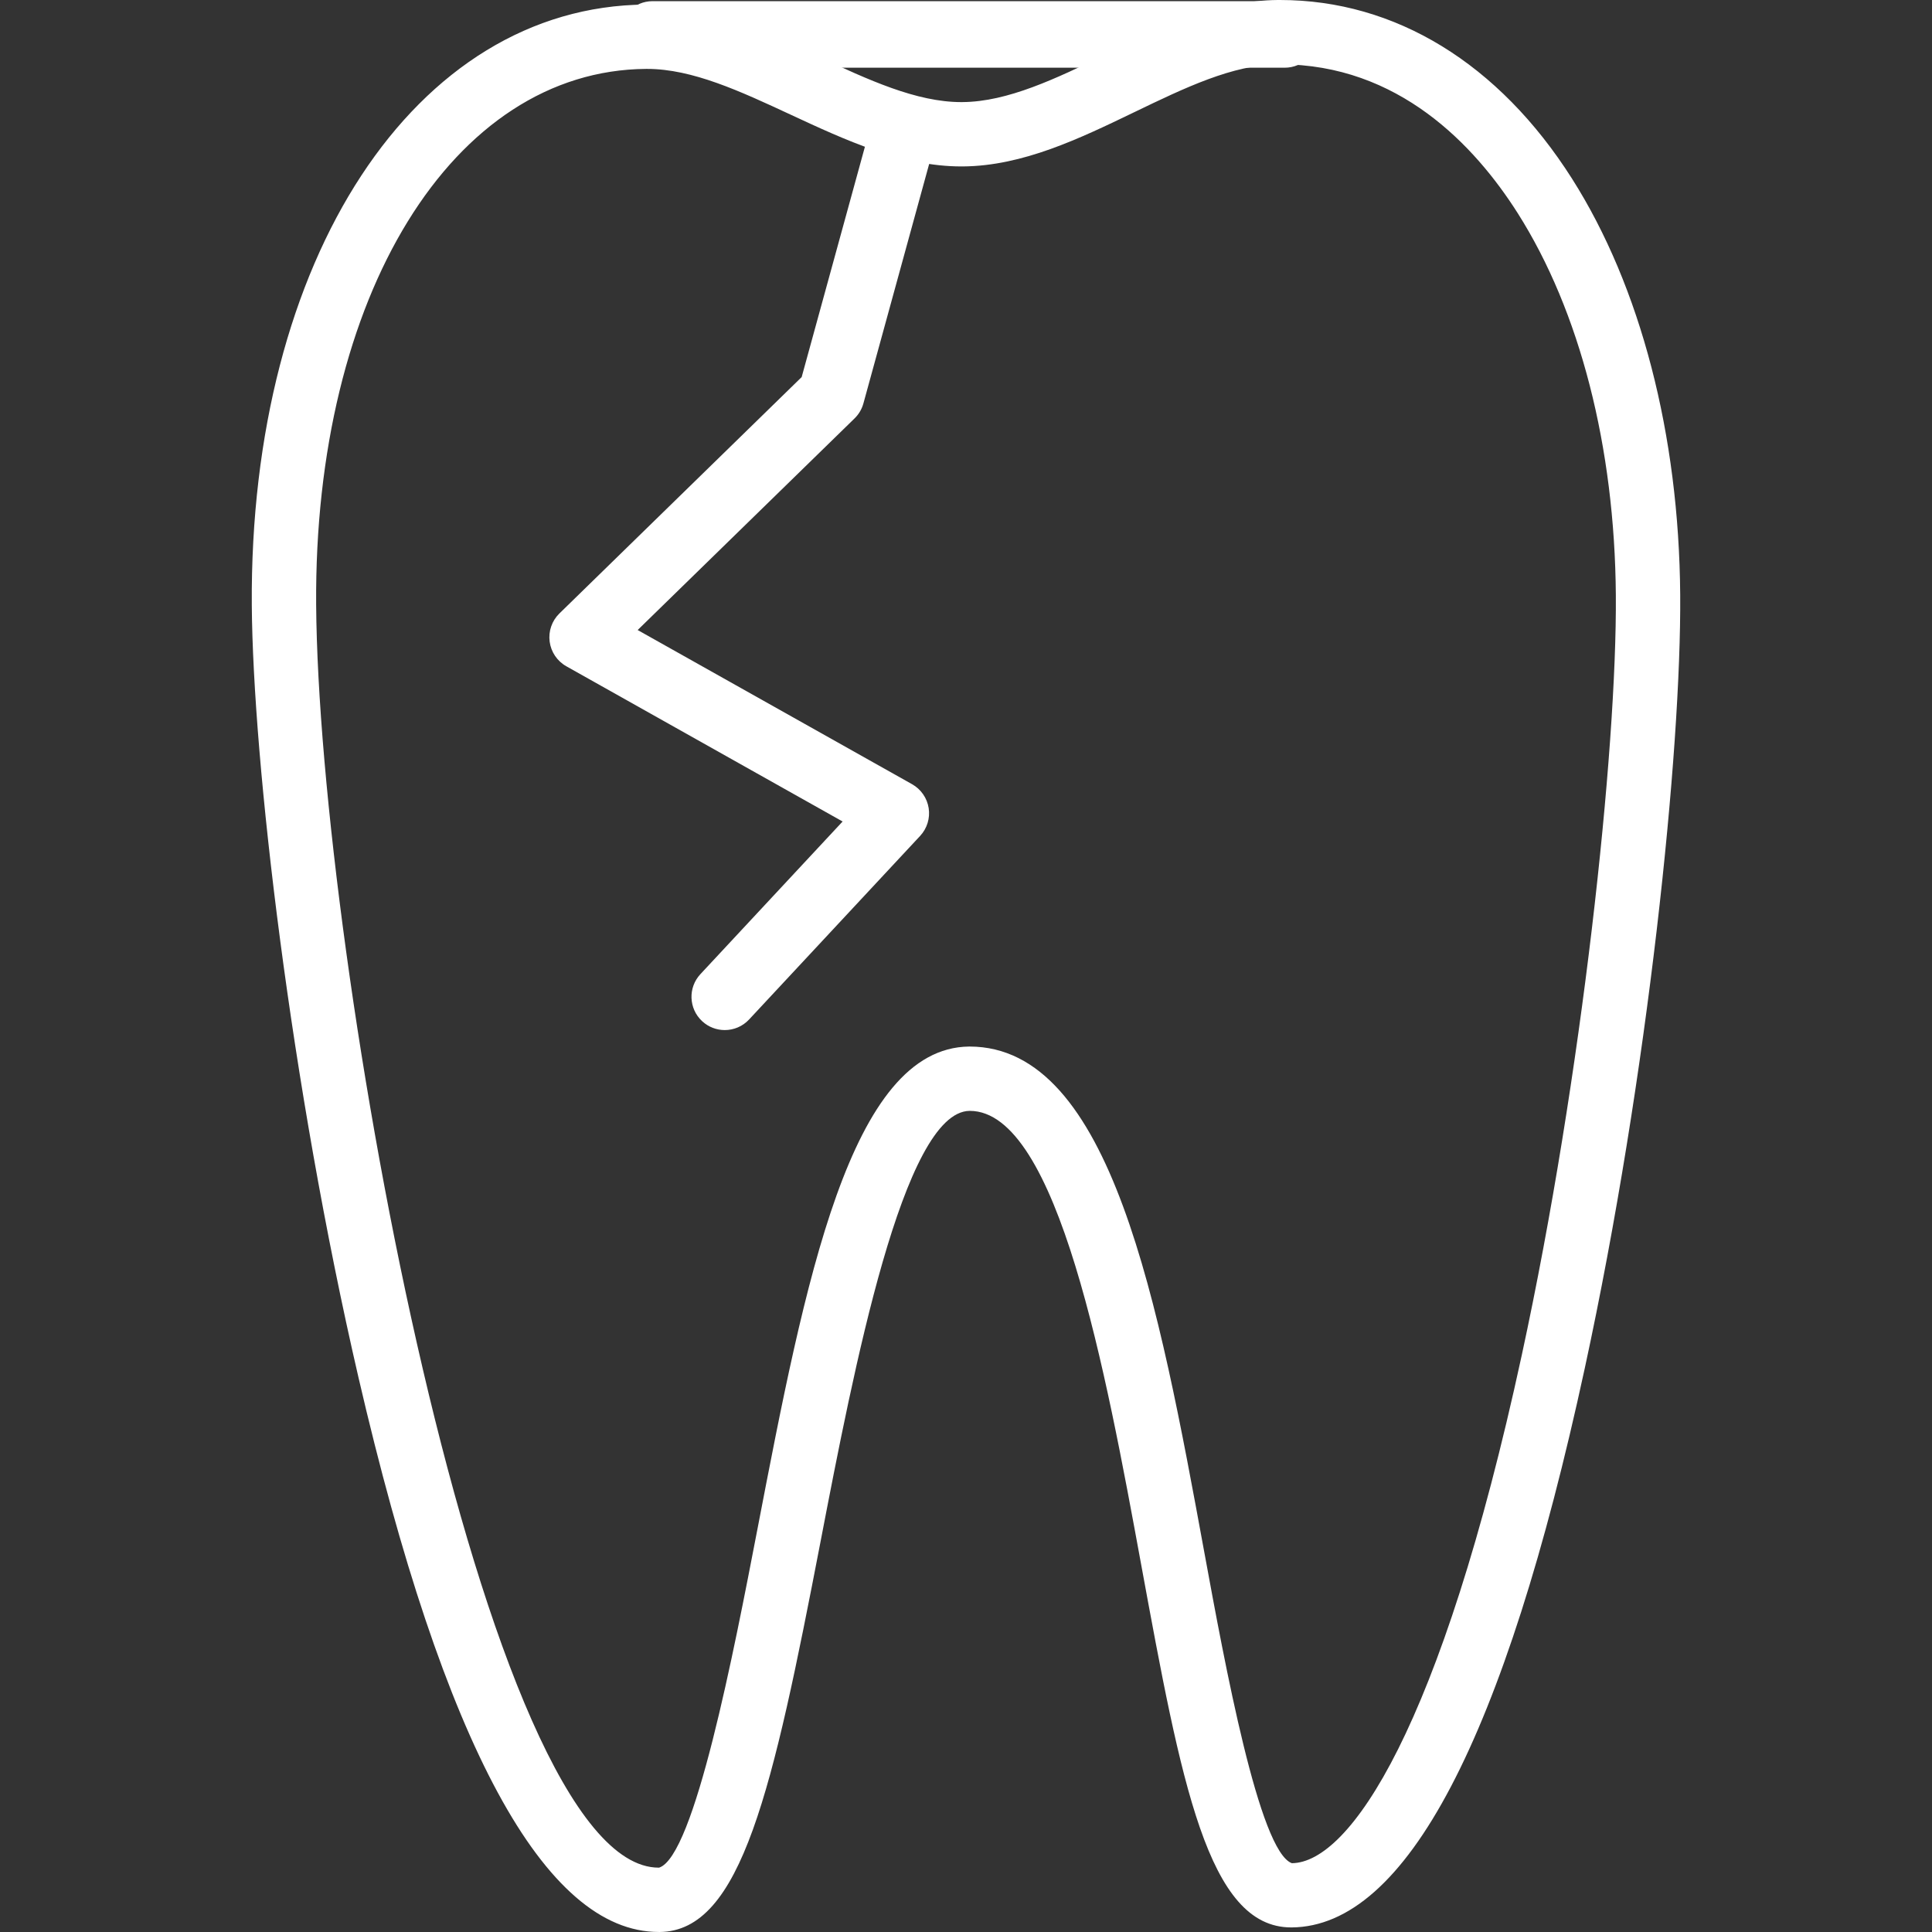 <svg version="1.1" id="Capa_1" xmlns="http://www.w3.org/2000/svg" xmlns:xlink="http://www.w3.org/1999/xlink" x="0px" y="0px" viewBox="0 0 396.425 396.425" style="enable-background:new 0 0 396.425 396.425;" xml:space="preserve" width="300" height="300" xmlns:svgjs="http://svgjs.dev/svgjs"><rect x="0" y="0" width="396.425" height="396.425" fill="#333333" stroke="none"/><g width="100%" height="100%" transform="matrix(1,0,0,1,0,0)"><g>
	<g>
		<path d="M263.607,0.239H133.9c-3.772,0-6.827,3.058-6.827,6.827s3.055,6.827,6.827,6.827h129.707c3.775,0,6.827-3.058,6.827-6.827&#10;&#9;&#9;&#9;S267.378,0.239,263.607,0.239z" fill="#ffffff" fill-opacity="1" data-original-color="#000000ff" stroke="none" stroke-opacity="1"/>
	</g>
</g><g>
	<g>
		<path d="M344.759,122.061c-0.239-32.891-8.12-63.222-22.2-85.402C307.543,13.005,286.285,0,262.651,0c-0.154,0-0.314,0-0.468,0&#10;&#9;&#9;&#9;c-12.295,0.092-23.927,5.704-35.174,11.131c-10.394,5.014-20.207,9.748-29.532,9.817c-0.068,0-0.137,0.003-0.208,0.003&#10;&#9;&#9;&#9;c-9.267,0-19.081-4.564-29.467-9.393c-11.329-5.263-23.17-10.831-35.328-10.619C85.14,1.28,51.161,53.111,51.666,124.177&#10;&#9;&#9;&#9;c0.232,32.014,7.987,98.423,21.886,158.447c17.493,75.513,38.226,113.797,61.621,113.797c0.055,0,0.099,0,0.157,0.003&#10;&#9;&#9;&#9;c16.821-0.123,23.214-29.085,33.068-80.261c6.752-35.072,16.954-88.067,30.553-88.224c0.007,0,0.021,0,0.034,0&#10;&#9;&#9;&#9;c18.08,0,27.955,53.777,35.161,93.044c8.243,44.848,13.681,74.503,30.788,74.503c0.034,0,0.072,0,0.106,0&#10;&#9;&#9;&#9;c23.46-0.171,43.687-38.755,60.126-114.681C338.205,220.576,344.991,154.064,344.759,122.061z M312.26,278.013&#10;&#9;&#9;&#9;c-16.613,76.752-35.338,104.189-47.186,104.294c-6.694-2.42-13.742-40.783-17.947-63.706&#10;&#9;&#9;&#9;c-9.38-51.063-19.067-103.861-48.193-103.861c-0.024,0-0.058,0-0.085,0c-24.422,0.28-33.649,48.196-43.414,98.925&#10;&#9;&#9;&#9;c-4.847,25.156-12.954,67.26-20.2,69.557c-0.024,0-0.044,0-0.072,0c-35.895,0-69.769-186.47-70.294-259.137&#10;&#9;&#9;&#9;c-0.454-63.423,28.013-109.66,67.7-109.947c0.065,0,0.133-0.003,0.205,0c9.267,0,19.081,4.564,29.467,9.393&#10;&#9;&#9;&#9;c11.233,5.219,22.849,10.619,35.028,10.619c0.099,0,0.201,0,0.3,0c12.295-0.092,23.927-5.704,35.174-11.131&#10;&#9;&#9;&#9;c10.394-5.014,20.207-9.748,29.532-9.817c0.133-0.003,0.259-0.003,0.386-0.003c24.259,0,39.892,16.582,48.753,30.536&#10;&#9;&#9;&#9;c12.766,20.122,19.92,47.971,20.139,78.421C331.788,153.894,324.633,220.867,312.26,278.013z" fill="#ffffff" fill-opacity="1" data-original-color="#000000ff" stroke="none" stroke-opacity="1"/>
	</g>
</g><g>
	<g>
		<path d="M177.164,82.77l14.954-54.46c1-3.632-1.14-7.39-4.772-8.39c-3.645-1.004-7.393,1.14-8.387,4.775L164.494,77.37&#10;&#9;&#9;&#9;l-49.712,48.507c-1.539,1.502-2.28,3.642-2,5.775c0.28,2.133,1.546,4.004,3.42,5.059l56.692,31.853l-29.174,31.317&#10;&#9;&#9;&#9;c-2.574,2.758-2.42,7.079,0.341,9.646c1.311,1.225,2.987,1.833,4.652,1.833c1.826,0,3.652-0.73,4.994-2.174L188.8,171.52&#10;&#9;&#9;&#9;c1.427-1.533,2.075-3.635,1.754-5.704c-0.328-2.072-1.58-3.878-3.4-4.902l-56.313-31.638l44.51-43.428&#10;&#9;&#9;&#9;C176.218,85.002,176.843,83.941,177.164,82.77z" fill="#ffffff" fill-opacity="1" data-original-color="#000000ff" stroke="none" stroke-opacity="1"/>
	</g>
</g><g>
</g><g>
</g><g>
</g><g>
</g><g>
</g><g>
</g><g>
</g><g>
</g><g>
</g><g>
</g><g>
</g><g>
</g><g>
</g><g>
</g><g>
</g></g></svg>
